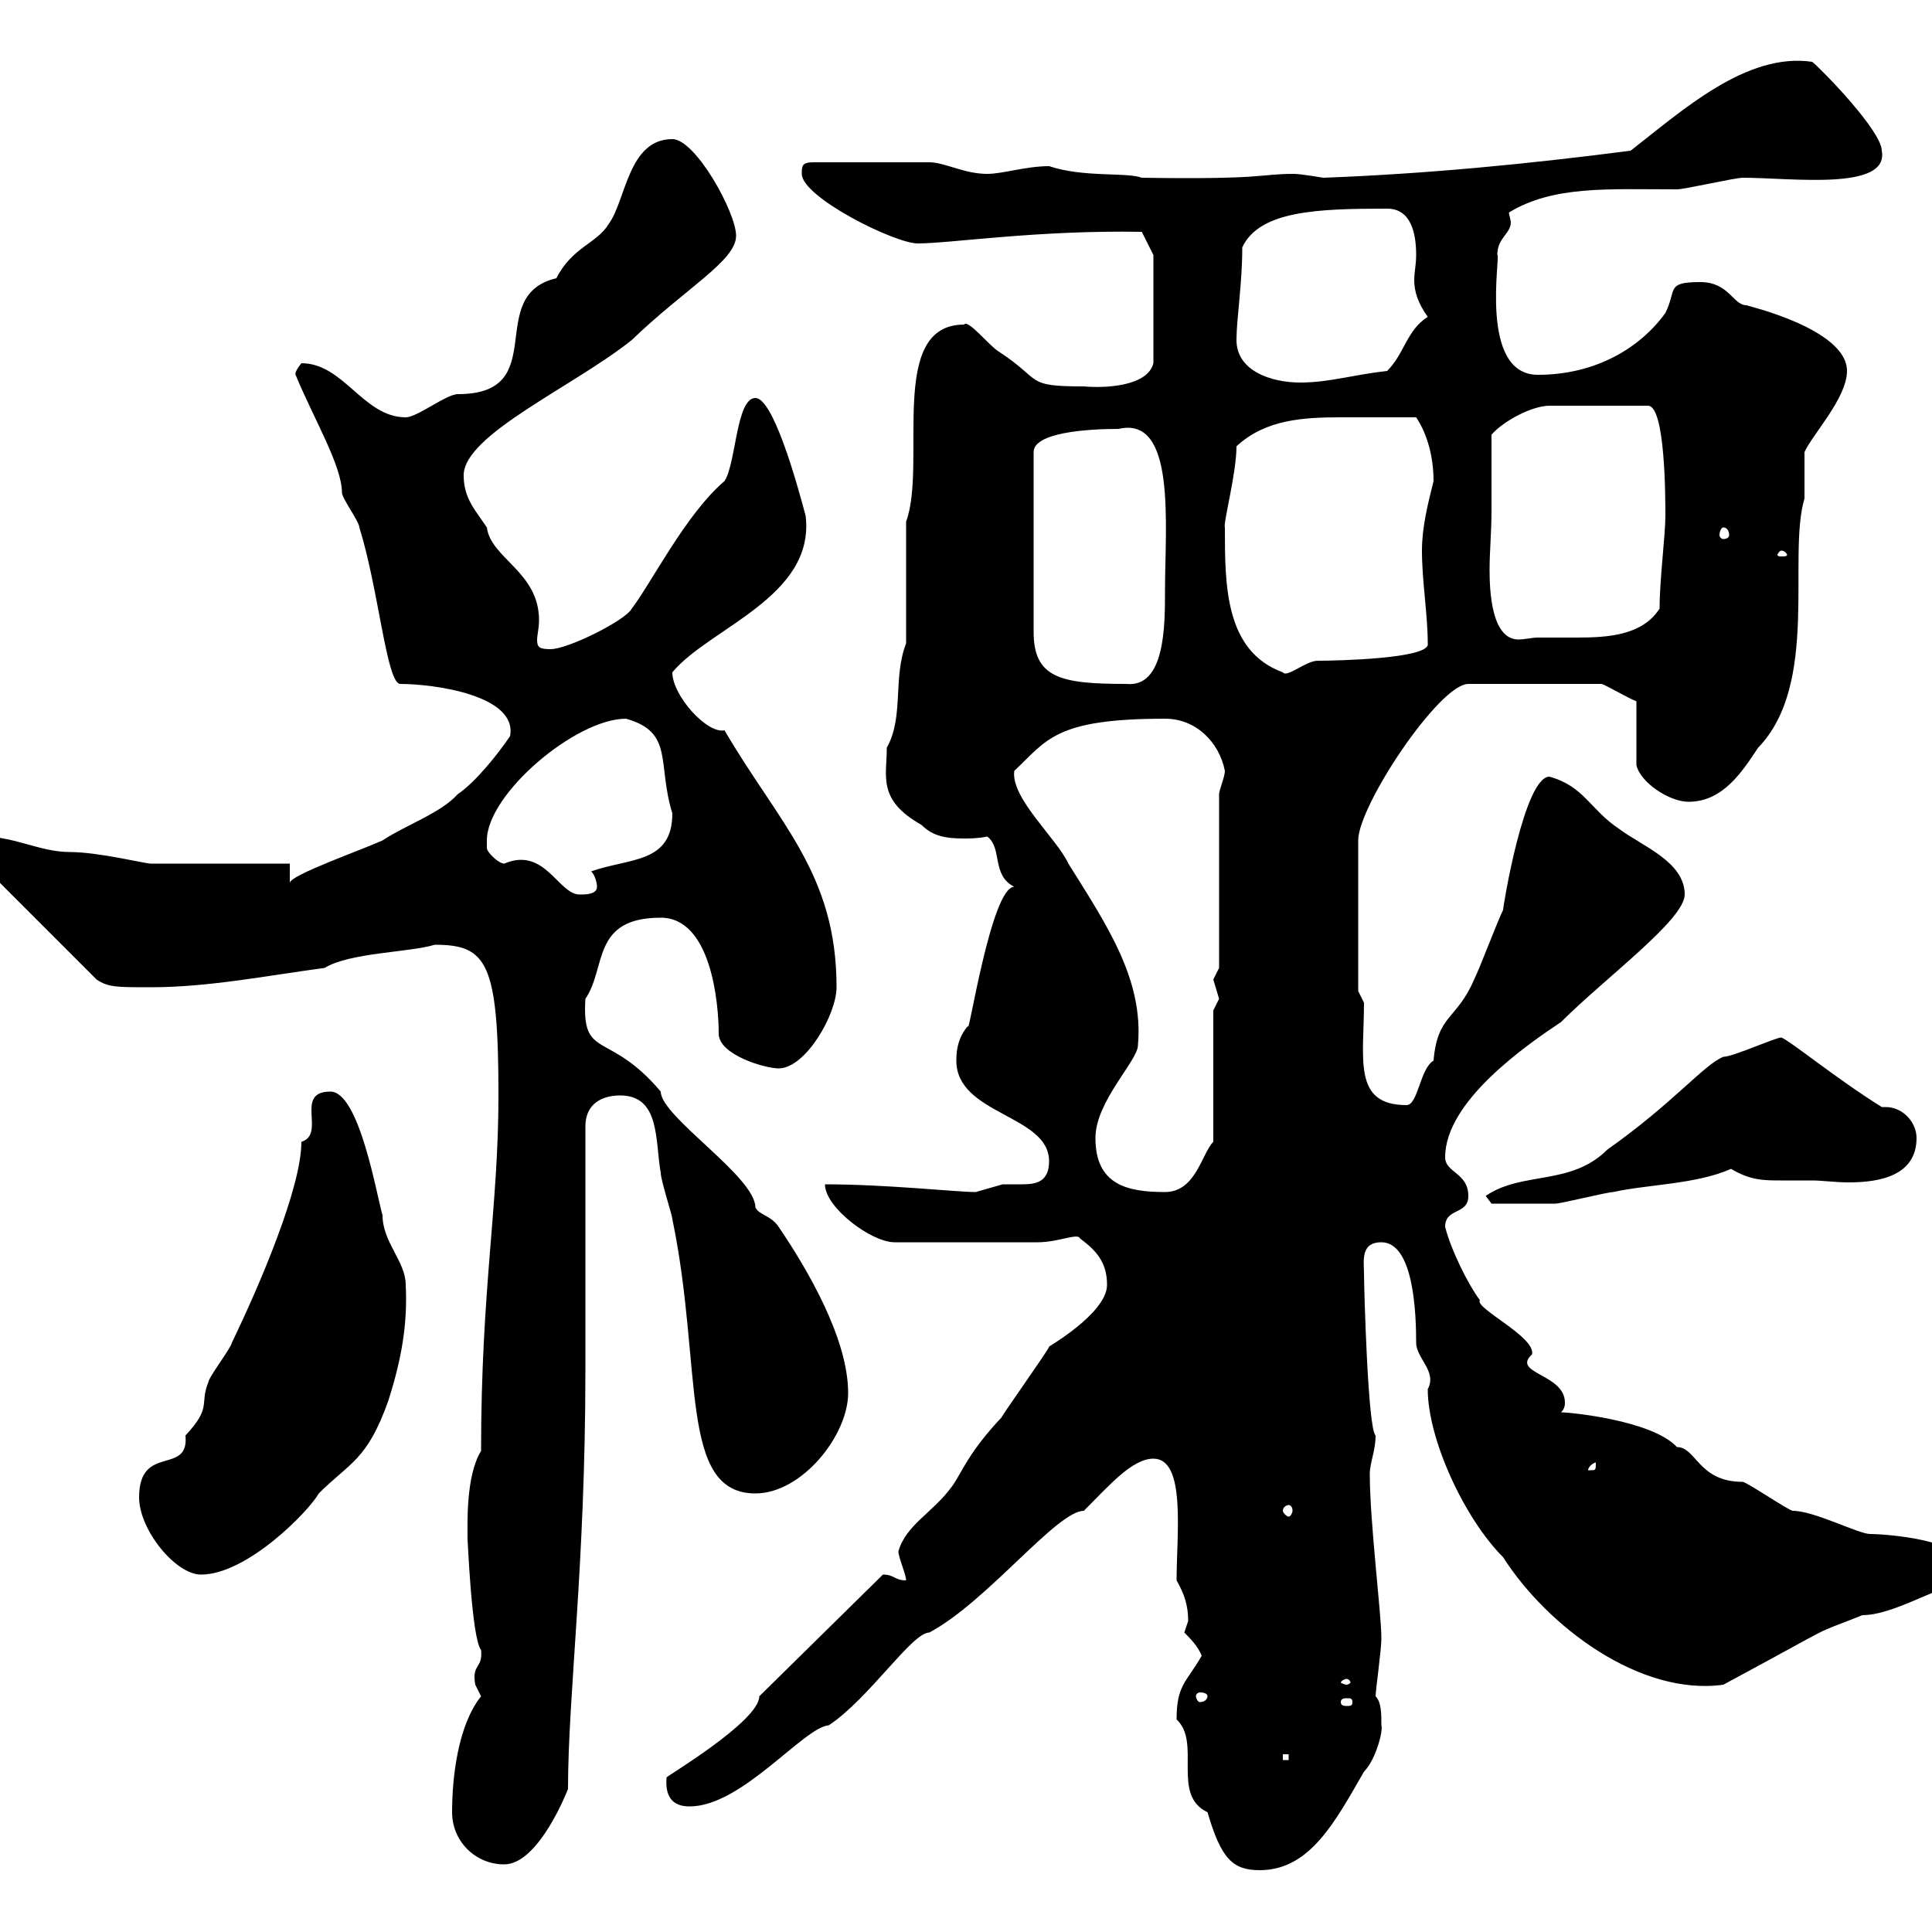 <svg xmlns="http://www.w3.org/2000/svg" xmlns:xlink="http://www.w3.org/1999/xlink" width="300" height="300"><path d="M182.70 267C186.60 270.60 181.80 278.70 187.50 281.40C189.60 288.60 191.40 290.40 195.60 290.40C203.40 290.40 207.30 282.90 211.80 275.10C213.60 273.30 214.80 268.80 214.50 267.90C214.50 266.10 214.50 264.30 213.60 263.40C213.60 262.50 214.50 256.20 214.50 254.40C214.50 250.50 212.70 236.40 212.70 228.90C212.70 227.10 213.60 225.30 213.60 222.90C212.40 222 211.80 199.80 211.80 197.70C211.80 195.90 211.20 192.90 214.50 192.90C219.60 192.90 219.90 204.30 219.90 208.50C219.90 210.90 223.20 213 221.70 215.70C221.70 223.50 227.40 235.80 233.40 241.80C240.30 252.60 254.70 263.40 267.60 261.60C287.10 251.10 280.20 254.40 289.20 250.80C294 250.80 300.90 246.30 303.60 246.30C305.40 245.40 305.40 244.50 305.40 243.60C305.40 239.10 292.80 238.20 290.40 238.20C288.60 238.20 281.70 234.60 278.40 234.60C277.80 234.60 271.20 230.10 270.60 230.10C263.70 230.10 263.40 224.70 260.40 224.70C256.50 220.50 243.60 219.30 242.40 219.30C243 218.70 243 218.10 243 217.80C243 213.30 234.60 213.30 237.90 210.30C238.50 207.60 228.90 203.10 229.80 201.90C228 199.50 225.30 194.10 224.40 190.50C224.40 187.50 228 188.70 228 185.70C228 182.10 224.40 182.10 224.40 179.70C224.40 171 237 162.30 242.40 158.70C249.30 151.80 261.60 142.80 261.60 138.90C261.60 133.80 255 131.40 251.40 128.70C246.90 125.70 246 122.10 240.60 120.60C236.70 120.60 233.40 140.70 233.40 141.30C232.50 143.10 229.80 150.30 228.90 152.10C226.20 158.40 223.20 157.50 222.60 164.70C220.50 165.90 220.20 171.60 218.40 171.60C210 171.60 211.80 164.40 211.80 155.70L210.90 153.90L210.90 130.50C210.90 125.10 223.50 106.20 228 106.20L248.70 106.20C249.60 106.50 252.60 108.30 254.10 108.90L254.10 118.80C254.70 121.50 259.20 124.50 262.20 124.50C267.60 124.50 270.60 119.70 273 116.10C282.60 106.20 277.50 86.40 280.20 77.40C280.20 76.50 280.20 71.10 280.20 70.20C281.40 67.50 286.80 61.80 286.80 57.60C286.80 51 270.90 47.40 271.20 47.40C269.10 47.40 268.50 43.80 264 43.80C258.60 43.80 260.40 45 258.60 48.60C254.70 54 247.80 58.20 238.80 58.20C229.50 58.20 233.10 39.30 232.50 39.60C232.50 36.90 234.60 36.30 234.60 34.50C234.60 34.20 234.30 33.30 234.30 33C241.20 28.80 249.60 29.40 260.40 29.40C261.60 29.40 269.40 27.60 270.60 27.60C278.10 27.60 293.40 29.70 292.20 23.40C292.20 20.40 283.20 11.10 281.40 9.60C271.20 8.10 261.30 17.10 253.20 23.40C237 25.50 221.40 27 205.50 27.60C205.50 27.60 201.90 27 201 27C195.30 27 196.80 27.90 177.30 27.60C174.90 26.70 168.30 27.60 162.90 25.80C159.30 25.80 155.70 27 153.30 27C149.70 27 146.70 25.20 144.30 25.20L126.30 25.20C124.50 25.20 124.50 25.80 124.50 27C124.50 30.60 138.90 37.80 142.50 37.80C147.60 37.80 161.10 35.70 177.30 36L179.10 39.60L179.10 56.40C178.20 60 171.60 60.30 168.30 60C159 60 162 59.10 155.10 54.60C153.60 53.70 150.30 49.50 149.70 50.40C137.70 50.40 144 72 140.70 81L140.70 99.90C138.60 105.30 140.40 111.30 137.70 116.10C137.70 120.60 136.20 124.20 143.10 128.10C144.90 129.90 147 130.20 149.70 130.20C150.60 130.20 151.80 130.20 153.30 129.90C155.70 131.70 153.90 135.90 157.50 137.70C153.90 137.70 150.30 161.70 150.30 159.30C148.80 161.10 148.50 162.90 148.50 164.70C148.50 173.10 162.90 173.10 162.90 180.30C162.90 183.60 160.80 183.90 158.70 183.90C157.50 183.90 156.60 183.90 155.70 183.90C155.70 183.90 151.50 185.10 151.50 185.10C148.50 185.10 137.70 183.90 128.10 183.90C128.10 187.50 135.30 192.90 138.90 192.90L161.10 192.90C164.40 192.90 167.40 191.40 167.70 192.30C170.10 194.10 171.90 195.90 171.90 199.50C171.90 204 162.30 209.40 162.90 209.10C163.20 209.10 154.20 221.70 155.70 219.90C150.30 225.60 149.40 228.60 147.90 230.70C144.90 234.90 140.70 236.70 139.50 240.90C139.50 241.80 140.70 244.50 140.70 245.40C138.90 245.40 138.90 244.50 137.10 244.50L117.90 263.40C117.90 267.30 103.20 276 103.50 276C103.20 279.60 105 280.50 107.10 280.50C115.20 280.50 124.80 268.20 128.70 267.90C135 263.70 141.60 253.50 144.30 253.50C153.30 248.70 164.10 234.60 168.30 234.60C172.20 230.70 175.80 226.50 179.10 226.50C184.20 226.50 182.70 238.20 182.70 245.40C183.90 247.50 184.50 249.30 184.50 251.70C184.50 251.70 183.90 253.50 183.90 253.50C184.80 254.40 186 255.60 186.60 257.10C184.20 261.30 182.70 261.60 182.70 267ZM70.20 281.40C70.20 285.90 73.80 289.50 78.30 289.50C83.70 289.50 88.20 277.80 88.20 277.80C88.20 263.10 90.90 243.30 90.90 212.70L90.90 174.90C90.90 171.30 93.60 170.10 96.30 170.10C102.60 170.10 101.70 177.30 102.60 182.10C102.60 183.30 104.40 188.70 104.40 189.30C109.20 212.40 105.30 231.90 117.30 231.90C124.50 231.90 131.70 222.90 131.70 216.30C131.70 207.90 125.40 197.10 120.90 190.50C119.70 188.70 117.90 188.70 117.30 187.50C117.30 182.70 102.60 173.40 102.60 169.50C94.50 159.90 90.30 164.70 90.90 155.10C94.20 150.30 91.80 142.50 102.60 142.50C110.40 142.50 111.60 155.70 111.60 160.50C111.60 163.80 118.80 165.90 120.90 165.90C125.10 165.90 129.90 157.50 129.90 153.30C129.90 135.60 120.90 127.80 112.50 113.40C109.80 114 104.40 108 104.40 104.40C110.10 97.50 126.60 92.70 125.10 80.10C123.60 74.40 120 61.80 117.30 61.80C114.30 61.80 114.30 72 112.50 74.70C106.50 79.80 101.10 90.60 98.10 94.50C97.20 96.30 88.20 100.80 85.50 100.80C83.70 100.80 83.40 100.50 83.40 99.30C83.40 98.70 83.70 97.50 83.70 96.30C83.70 88.80 76.20 86.70 75.60 81.90C73.80 79.20 72 77.40 72 73.80C72 67.50 89.10 60 98.10 52.80C106.50 44.70 114.30 40.50 114.30 36.60C114.30 33 108 21.60 104.40 21.60C97.50 21.60 97.20 31.20 94.50 34.80C92.70 37.80 88.80 38.40 86.40 43.20C75 45.90 85.80 61.20 71.10 61.20C69.30 61.20 64.80 64.80 63 64.80C56.40 64.80 53.40 56.40 46.80 56.40C45.60 57.90 45.90 58.20 45.90 58.20C48.60 64.80 53.10 72.30 53.10 76.50C53.10 77.40 55.80 81 55.80 81.90C58.80 91.50 60 105.90 62.10 106.20C67.50 106.20 80.40 108 79.20 114.30C77.40 117 73.80 121.50 71.10 123.30C68.40 126.30 63 128.10 59.40 130.50C56.10 132 45 135.90 45 137.10L45 134.10L23.40 134.10C22.50 134.10 15.30 132.30 10.80 132.30C6 132.30 1.80 129.60-3.60 129.90C-4.80 129.90-5.40 129.90-5.40 131.70L15 152.10C16.80 153.30 18 153.30 23.40 153.30C32.40 153.30 41.40 151.50 50.40 150.30C54.30 147.90 63.60 147.90 67.50 146.70C75.60 146.70 77.40 149.40 77.40 170.10C77.40 187.50 74.70 200.10 74.70 225.30C72.30 229.20 72.60 236.70 72.60 239.10C72.60 238.20 73.20 254.40 74.70 256.20C75 259.20 73.20 258.30 73.80 261.60C73.80 261.60 74.70 263.40 74.70 263.40C71.10 267.90 70.20 276 70.20 281.40ZM199.20 272.40L200.10 272.40L200.10 273.30L199.20 273.30ZM210 264.30C210 264.90 209.70 264.90 209.10 264.90C208.80 264.90 208.20 264.90 208.20 264.30C208.20 263.70 208.80 263.70 209.10 263.70C209.70 263.70 210 263.70 210 264.30ZM187.50 263.40C187.50 263.70 187.20 264.30 186.30 264.30C186 264.30 185.70 263.70 185.70 263.40C185.70 263.10 186 262.80 186.30 262.80C187.20 262.80 187.50 263.10 187.50 263.40ZM209.10 260.70C209.40 260.70 209.70 261 209.70 261.30C209.70 261.30 209.40 261.60 209.10 261.60C208.80 261.60 208.20 261.30 208.20 261.30C208.20 261 208.80 260.70 209.10 260.70ZM21.60 232.50C21.60 237.60 27.30 244.50 31.20 244.50C38.40 244.50 48 234.60 49.50 231.90C54.30 227.10 57 226.80 60.30 217.50C62.40 210.90 63.30 205.50 63 199.50C63 195.90 59.40 192.90 59.40 188.70C58.50 185.70 55.80 169.50 51.30 169.50C45.60 169.50 50.70 176.10 46.80 177.30C46.80 184.50 40.20 199.80 36 208.50C36 209.10 32.40 213.90 32.40 214.50C30.90 218.10 33 218.40 28.80 222.90C29.40 229.20 21.60 224.10 21.60 232.50ZM200.10 233.70C200.40 233.70 200.70 234 200.70 234.60C200.70 234.90 200.40 235.50 200.10 235.50C199.80 235.50 199.20 234.90 199.20 234.60C199.20 234 199.80 233.70 200.10 233.70ZM247.80 227.10C247.80 228.30 247.80 228.30 246.90 228.30C246.90 228.30 246.60 228.30 246.60 228.30C246.60 227.70 247.50 227.10 247.80 227.10C247.80 227.10 247.80 227.10 247.80 227.10ZM230.70 185.70L231.60 186.90C232.80 186.90 240 186.90 241.50 186.90C242.40 186.90 249.60 185.10 250.50 185.10C255.90 183.90 263.40 183.90 268.80 181.50C271.80 183.30 273.90 183.30 276.60 183.30C278.10 183.30 279.60 183.30 281.40 183.30C282.90 183.30 285 183.60 287.10 183.60C292.20 183.60 297.60 182.40 297.60 176.70C297.60 174.30 295.50 171.90 292.80 171.90C292.80 171.90 292.50 171.90 292.20 171.90C285 167.40 278.10 161.70 276.60 161.10C275.70 161.10 269.10 164.10 267.60 164.10C264.60 165.30 259.80 171.30 249.60 178.50C243.90 184.20 236.40 181.80 230.70 185.70ZM170.10 176.70C170.10 171 176.70 164.70 176.70 162.30C177.60 152.10 171.90 143.70 165.90 134.10C164.10 130.20 156.90 123.90 157.50 119.70C162.60 114.90 163.80 111.60 180.90 111.60C185.70 111.60 189.30 115.20 190.20 119.70C190.20 120.60 189.30 122.70 189.30 123.30L189.30 150.30C189.30 150.30 188.40 152.10 188.40 152.10C188.40 152.10 189.30 155.10 189.30 155.10C189.30 155.10 188.40 156.90 188.40 156.90L188.40 177.30C186.60 179.10 185.70 185.10 180.90 185.10C174.90 185.10 170.10 183.90 170.10 176.70ZM75.60 130.50C75.60 123.30 89.40 111.60 97.20 111.60C104.70 113.70 102 118.50 104.40 126.30C104.40 134.10 97.80 133.20 91.80 135.30C92.40 135.90 92.70 137.10 92.70 137.70C92.70 138.90 90.90 138.90 90 138.90C86.70 138.90 84.60 131.40 78.30 134.10C77.40 134.10 75.60 132.30 75.60 131.70C75.60 131.70 75.60 130.50 75.60 130.50ZM173.70 66.60C182.70 64.50 180.90 81.60 180.90 91.80C180.90 97.20 180.90 106.80 174.90 106.20C164.70 106.20 160.50 105.30 160.50 98.10L160.50 70.20C160.50 67.20 168.60 66.60 173.70 66.60ZM190.20 81.90C189.90 81.30 192 73.50 192 69.30C196.50 65.10 202.50 64.80 208.20 64.80C211.80 64.80 216 64.80 219.90 64.80C221.70 67.50 222.60 71.10 222.60 74.70C221.70 78.30 220.80 81.90 220.80 85.50C220.80 90.30 221.70 95.40 221.70 99.90C222.30 102.30 207.30 102.60 204.60 102.60C202.80 102.60 199.80 105.30 199.20 104.40C190.20 101.10 190.20 90.90 190.20 81.90ZM231.60 79.20C231.60 77.40 231.60 69.30 231.60 67.50C233.40 65.40 237.90 63 240.60 63L255.90 63C258.60 63 258.60 77.40 258.60 80.10C258.60 83.10 257.70 90 257.70 94.50C255 98.70 249.60 99 244.80 99C242.40 99 240.60 99 238.80 99C237.90 99 236.70 99.30 235.80 99.30C231.60 99.30 231.30 91.80 231.30 88.50C231.30 85.50 231.60 82.80 231.60 79.20ZM276.60 85.50C277.20 85.50 277.50 86.10 277.50 86.10C277.50 86.40 277.20 86.40 276.60 86.40C276.30 86.40 276 86.40 276 86.10C276 86.10 276.30 85.50 276.60 85.50ZM267.60 81.90C268.20 81.90 268.50 82.50 268.50 83.10C268.50 83.40 268.20 83.70 267.60 83.70C267.30 83.70 267 83.40 267 83.10C267 82.50 267.30 81.90 267.60 81.90ZM192 52.80C192 49.50 192.90 44.10 192.90 38.40C195.60 32.70 204.60 32.40 215.40 32.40C219 32.40 219.90 36 219.90 39.60C219.90 41.10 219.60 42.30 219.60 43.50C219.60 45.30 220.20 47.10 221.70 49.20C218.40 51.30 218.10 54.90 215.40 57.60C210 58.20 206.40 59.40 201.90 59.40C197.40 59.40 192 57.60 192 52.80Z"/></svg>